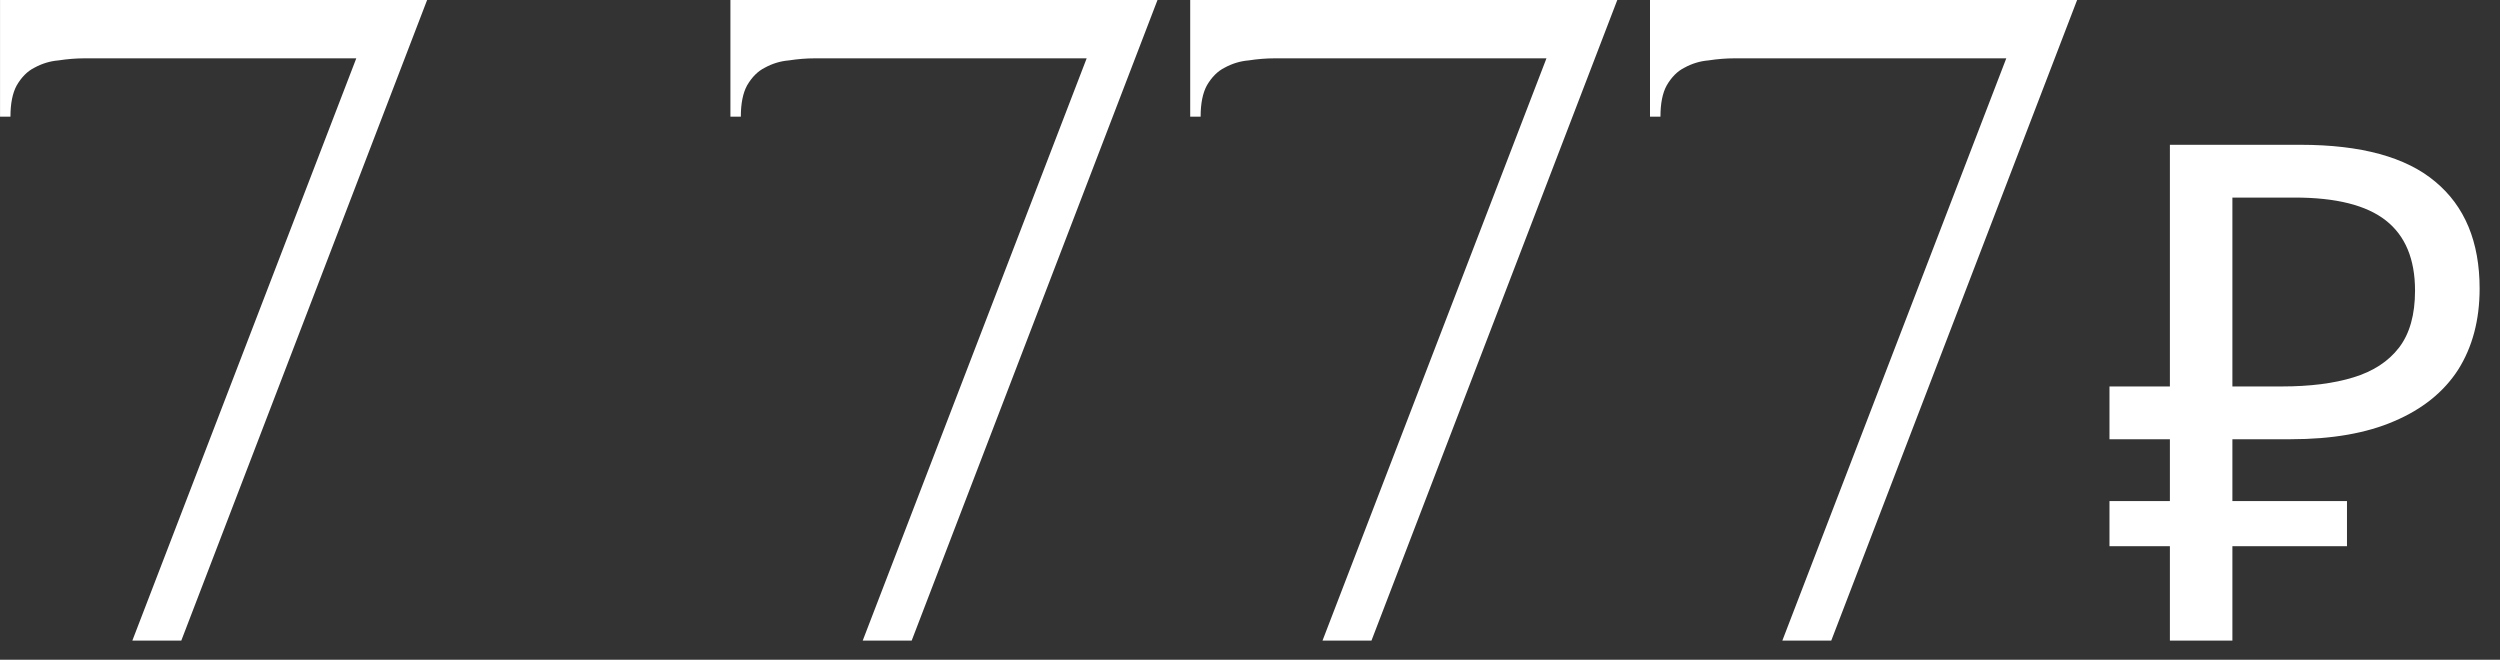 <?xml version="1.0" encoding="UTF-8"?> <svg xmlns="http://www.w3.org/2000/svg" width="72" height="19" viewBox="0 0 72 19" fill="none"><rect x="0" y="0" width="72" height="19" fill="#333333" stroke="none"/><path d="M5.221 18.45H3.811L10.261 1.68H2.431C2.191 1.68 1.941 1.7 1.681 1.74C1.441 1.76 1.211 1.83 0.991 1.95C0.791 2.05 0.621 2.22 0.481 2.46C0.361 2.68 0.301 2.98 0.301 3.36H0.001V0H12.301L5.221 18.45ZM26.256 18.45H24.846L31.296 1.68H23.466C23.226 1.68 22.976 1.7 22.716 1.74C22.476 1.76 22.246 1.83 22.026 1.95C21.826 2.05 21.656 2.22 21.516 2.46C21.396 2.68 21.336 2.98 21.336 3.36H21.036V0H33.336L26.256 18.45ZM39.498 18.45H38.088L44.538 1.68H36.708C36.468 1.68 36.218 1.7 35.958 1.74C35.718 1.76 35.488 1.83 35.268 1.95C35.068 2.05 34.898 2.22 34.758 2.46C34.638 2.68 34.578 2.98 34.578 3.36H34.278V0H46.578L39.498 18.45ZM52.74 18.45H51.331L57.781 1.68H49.95C49.711 1.68 49.461 1.7 49.2 1.74C48.961 1.76 48.73 1.83 48.511 1.95C48.31 2.05 48.141 2.22 48.001 2.46C47.88 2.68 47.821 2.98 47.821 3.36H47.52V0H59.821L52.74 18.45ZM62.493 18.45V4.17H66.253C67.999 4.17 69.293 4.524 70.133 5.23C70.986 5.937 71.413 6.964 71.413 8.31C71.413 9.217 71.206 9.997 70.793 10.65C70.379 11.29 69.766 11.784 68.953 12.13C68.153 12.477 67.159 12.65 65.973 12.65H64.293V18.45H62.493ZM60.753 15.73V14.43H67.593V15.73H60.753ZM60.753 12.65V11.13H65.333V12.65H60.753ZM65.713 11.13C66.526 11.13 67.213 11.043 67.773 10.87C68.346 10.697 68.786 10.41 69.093 10.01C69.399 9.61 69.553 9.064 69.553 8.37C69.553 7.464 69.273 6.79 68.713 6.35C68.153 5.91 67.279 5.69 66.093 5.69H64.293V11.13H65.713Z" fill="white"></path></svg> 